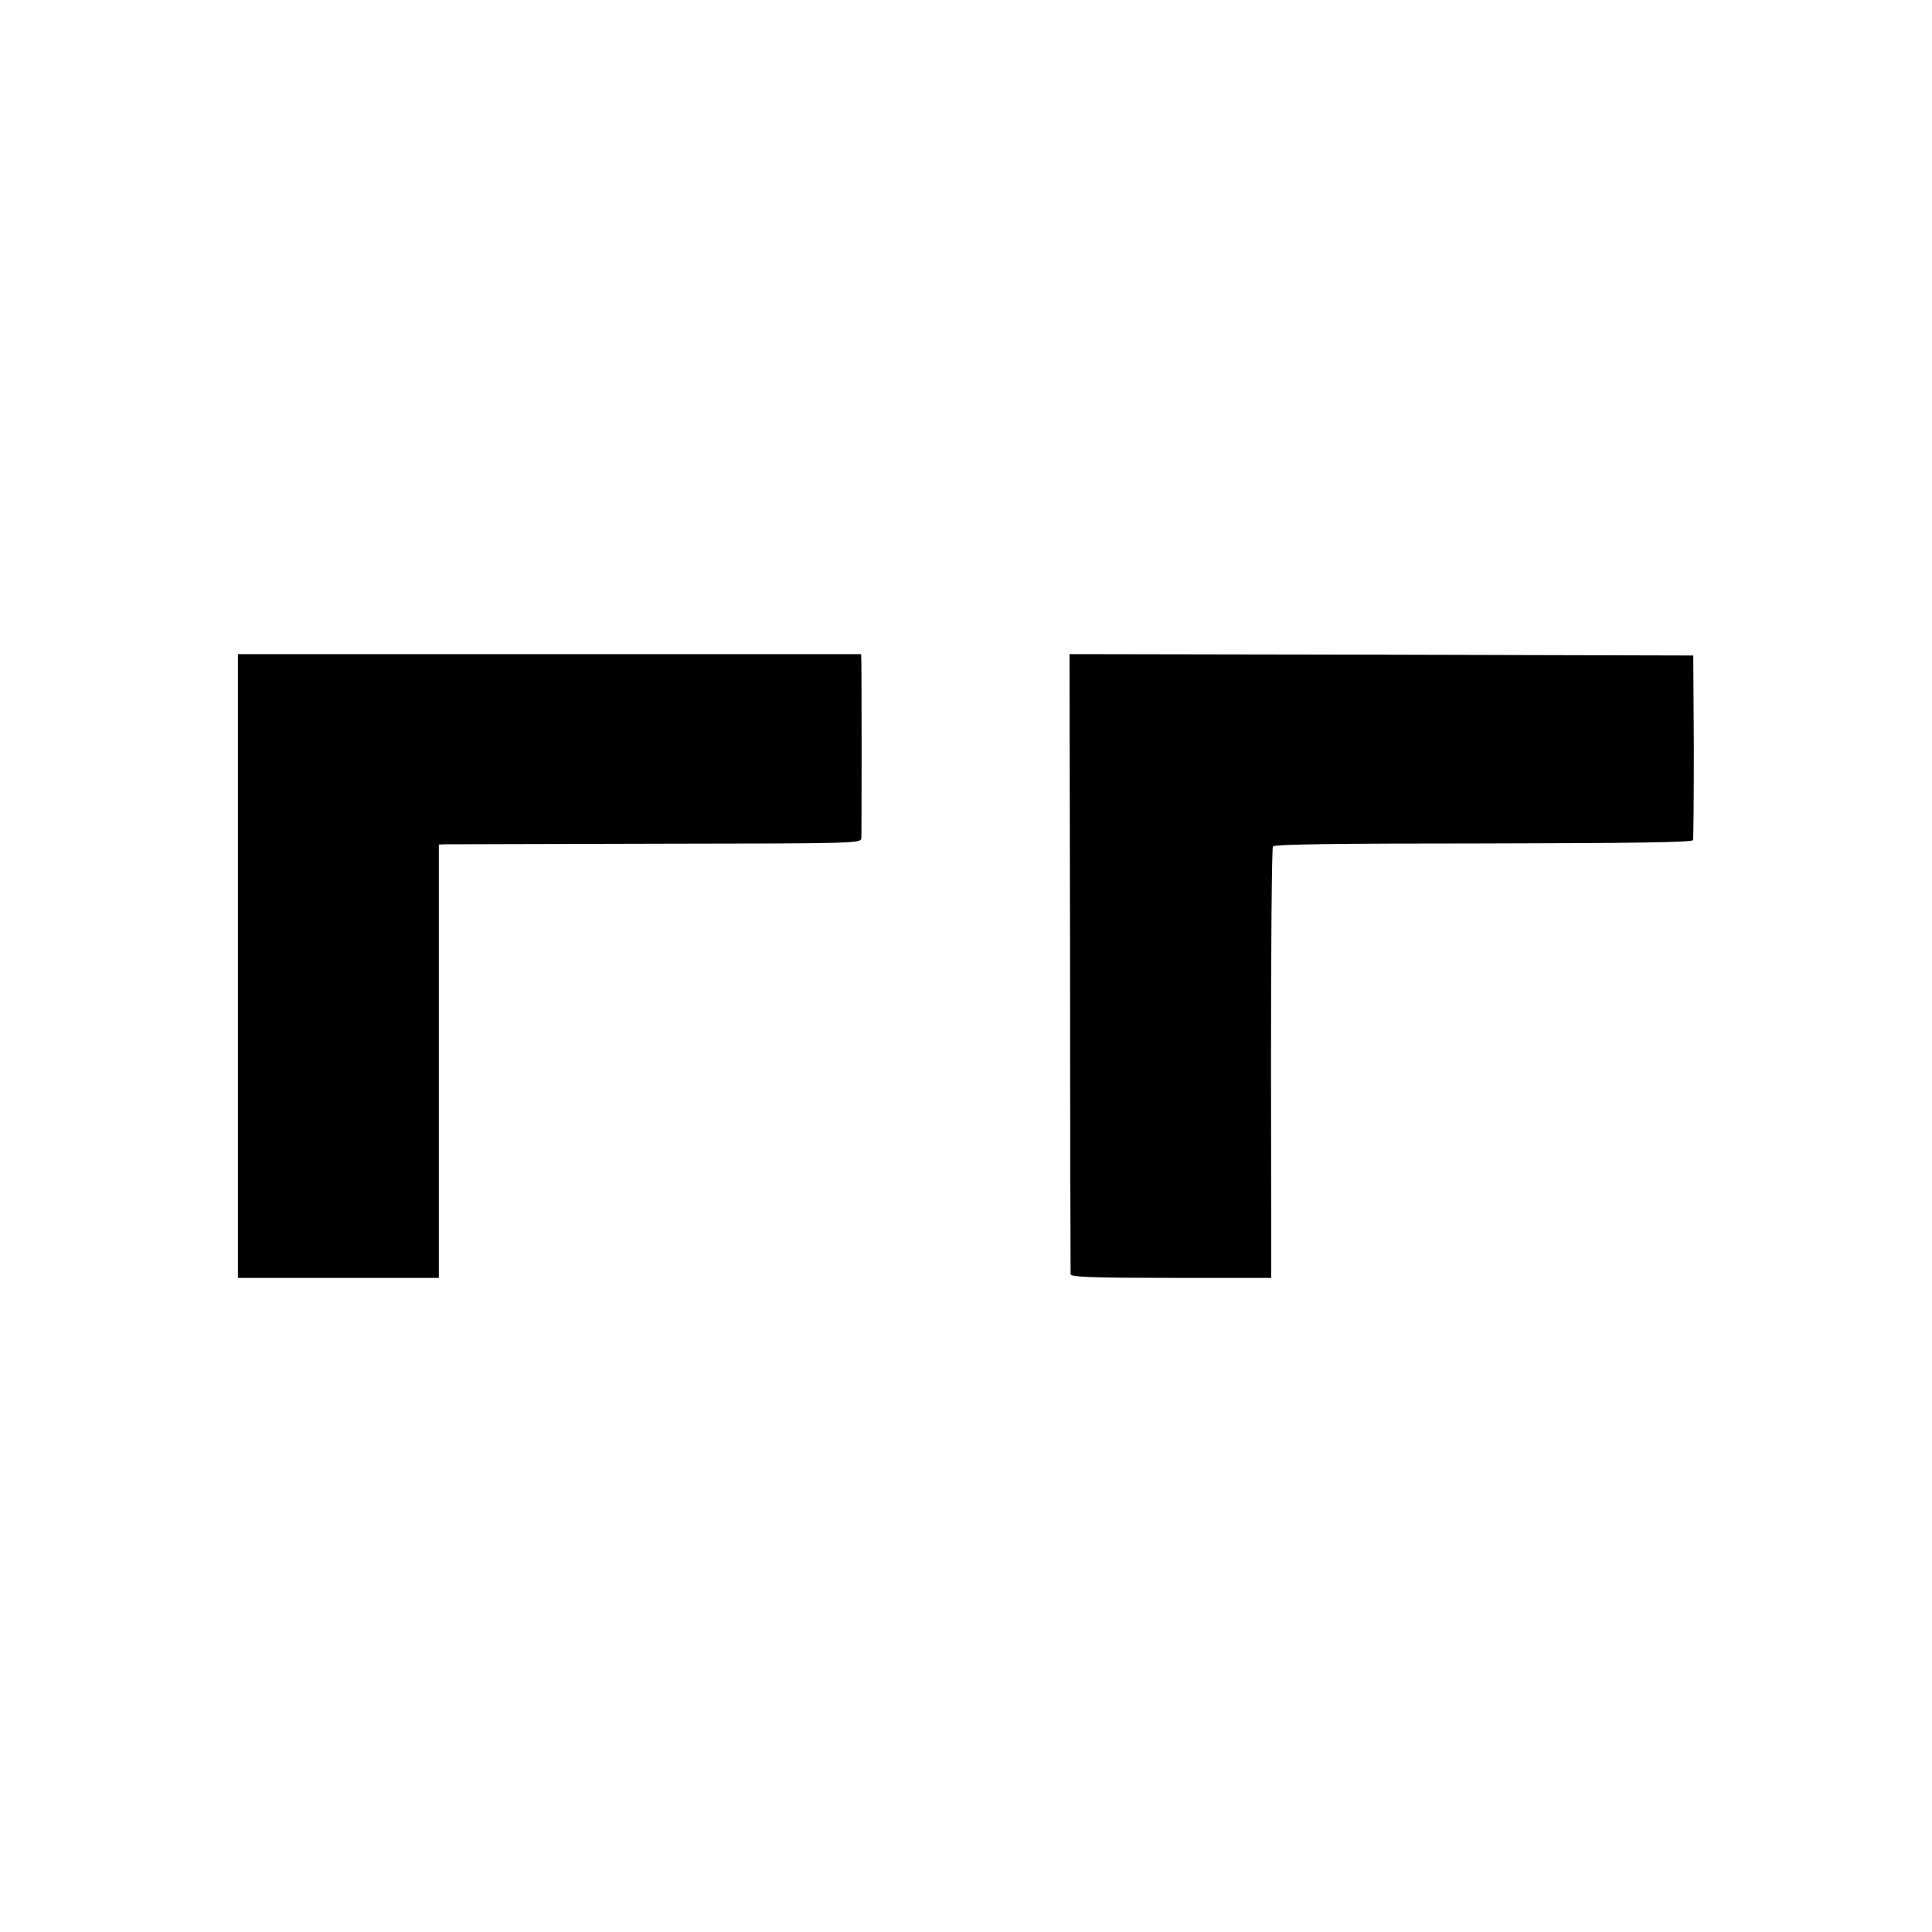 <?xml version="1.0" standalone="no"?>
<!DOCTYPE svg PUBLIC "-//W3C//DTD SVG 20010904//EN"
 "http://www.w3.org/TR/2001/REC-SVG-20010904/DTD/svg10.dtd">
<svg version="1.0" xmlns="http://www.w3.org/2000/svg"
 width="700pt" height="700pt" viewBox="0 0 700 700"
 preserveAspectRatio="xMidYMid meet">
<g transform="translate(0,700) scale(0.1,-0.1)"
fill="#000000" stroke="none">
<path d="M862 3500 l0 -1130 364 0 364 0 0 785 0 785 23 1 c12 0 356 1 765 2
740 1 742 1 743 22 1 27 1 580 0 628 l-1 37 -1129 0 -1129 0 0 -1130z"/>
<path d="M3877 3513 c0 -615 2 -1124 2 -1130 1 -10 81 -13 364 -13 l363 0 -1
776 c0 427 3 781 7 787 5 8 224 11 762 11 543 1 757 4 760 12 2 6 3 159 3 340
l-2 329 -1130 3 -1130 2 2 -1117z"/>
</g>
</svg>

